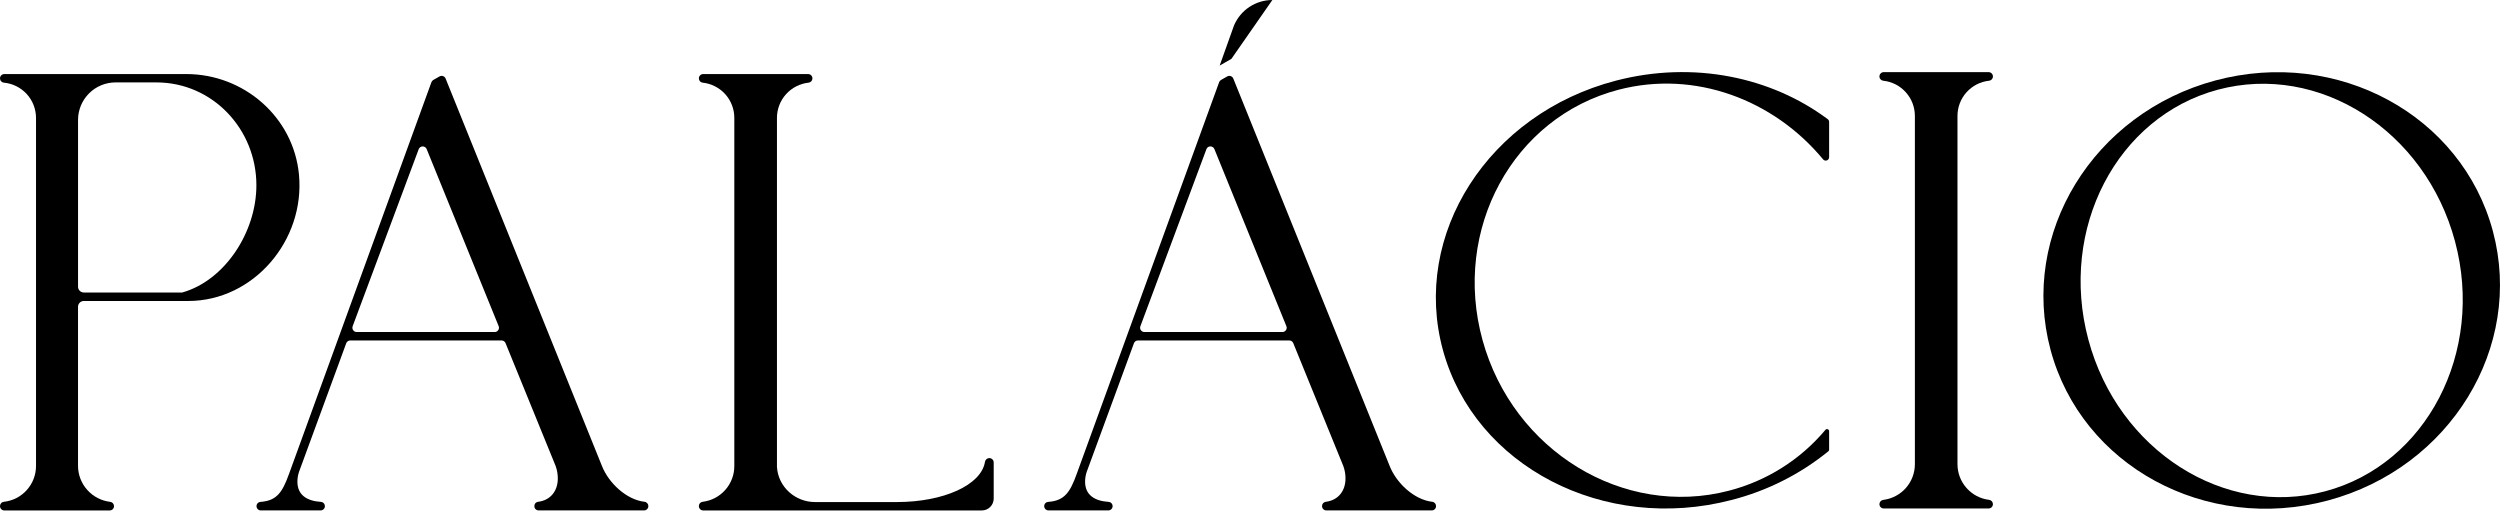 <svg width="106" height="22" viewBox="0 0 106 22" fill="none" xmlns="http://www.w3.org/2000/svg">
<path d="M1.12604e-05 21.458C0 21.412 0.017 21.369 0.048 21.335C0.078 21.301 0.12 21.28 0.166 21.276C0.54 21.235 0.886 21.058 1.137 20.777C1.388 20.497 1.527 20.134 1.527 19.758V4.997C1.526 4.624 1.386 4.264 1.135 3.988C0.883 3.713 0.538 3.54 0.166 3.505C0.121 3.501 0.079 3.48 0.048 3.446C0.017 3.413 0 3.369 1.12604e-05 3.323C1.12604e-05 3.275 0.019 3.228 0.054 3.193C0.088 3.159 0.135 3.14 0.184 3.14H7.899C10.341 3.14 12.443 4.964 12.676 7.396C12.944 10.195 10.747 12.762 7.98 12.762H3.553C3.488 12.762 3.425 12.788 3.38 12.834C3.334 12.88 3.308 12.942 3.308 13.007V19.761C3.311 20.136 3.451 20.497 3.702 20.776C3.953 21.056 4.297 21.234 4.67 21.278C4.715 21.283 4.756 21.304 4.787 21.337C4.817 21.371 4.834 21.414 4.835 21.46C4.835 21.508 4.815 21.555 4.781 21.59C4.746 21.624 4.699 21.643 4.651 21.643H0.184C0.16 21.643 0.135 21.639 0.113 21.629C0.091 21.62 0.07 21.606 0.053 21.589C0.036 21.572 0.023 21.551 0.013 21.529C0.004 21.506 -0 21.482 1.12604e-05 21.458ZM10.871 7.855C10.871 5.473 9.011 3.494 6.628 3.494H4.895C4.475 3.495 4.072 3.663 3.775 3.96C3.478 4.257 3.31 4.66 3.309 5.08V12.158C3.309 12.223 3.335 12.285 3.381 12.331C3.427 12.377 3.489 12.402 3.554 12.402H7.727C9.53 11.894 10.871 9.846 10.871 7.855Z" fill="black"/>
<path d="M22.657 21.46V21.455C22.657 21.41 22.673 21.367 22.703 21.334C22.732 21.301 22.773 21.28 22.817 21.276C23.36 21.208 23.651 20.797 23.651 20.29C23.652 20.109 23.621 19.929 23.559 19.758L21.435 14.548C21.421 14.515 21.398 14.486 21.368 14.466C21.338 14.446 21.303 14.435 21.267 14.435H14.851C14.813 14.435 14.777 14.447 14.747 14.468C14.716 14.489 14.693 14.519 14.68 14.554L12.678 20.008C12.633 20.142 12.61 20.283 12.61 20.424C12.61 20.995 13.023 21.242 13.606 21.28C13.652 21.283 13.695 21.303 13.726 21.337C13.758 21.37 13.775 21.414 13.776 21.46C13.776 21.508 13.757 21.555 13.722 21.589C13.688 21.623 13.642 21.642 13.594 21.642H11.057C11.009 21.642 10.963 21.623 10.929 21.589C10.895 21.555 10.876 21.508 10.876 21.46C10.876 21.414 10.893 21.37 10.925 21.336C10.956 21.303 10.999 21.283 11.045 21.28C11.744 21.231 11.976 20.864 12.256 20.09L18.292 3.486C18.307 3.446 18.335 3.412 18.373 3.39L18.635 3.241C18.658 3.228 18.683 3.22 18.709 3.218C18.734 3.215 18.761 3.218 18.785 3.227C18.809 3.236 18.832 3.249 18.851 3.267C18.869 3.285 18.884 3.307 18.894 3.331L25.523 19.758C25.805 20.472 26.552 21.186 27.328 21.276C27.373 21.28 27.413 21.302 27.443 21.335C27.473 21.368 27.49 21.411 27.49 21.455V21.46C27.49 21.508 27.471 21.555 27.436 21.589C27.402 21.623 27.356 21.642 27.308 21.642H22.838C22.814 21.642 22.79 21.637 22.768 21.628C22.746 21.619 22.726 21.605 22.709 21.589C22.692 21.572 22.679 21.552 22.67 21.53C22.661 21.508 22.656 21.484 22.657 21.46ZM17.752 6.327L14.952 13.833C14.942 13.861 14.939 13.89 14.943 13.919C14.946 13.948 14.957 13.976 14.974 14C14.99 14.024 15.013 14.044 15.039 14.057C15.065 14.071 15.093 14.078 15.123 14.078H20.975C21.005 14.078 21.034 14.071 21.061 14.057C21.087 14.043 21.109 14.023 21.126 13.998C21.142 13.973 21.153 13.945 21.156 13.915C21.159 13.885 21.155 13.855 21.143 13.828L18.09 6.32C18.076 6.286 18.052 6.257 18.021 6.237C17.991 6.217 17.955 6.207 17.918 6.208C17.882 6.209 17.846 6.221 17.816 6.242C17.787 6.263 17.764 6.293 17.752 6.327Z" fill="black"/>
<path d="M56.054 21.46V21.455C56.054 21.41 56.071 21.367 56.101 21.334C56.131 21.301 56.172 21.28 56.216 21.276C56.758 21.208 57.049 20.797 57.049 20.29C57.05 20.109 57.019 19.929 56.956 19.758L54.834 14.548C54.82 14.515 54.797 14.486 54.767 14.466C54.737 14.446 54.701 14.435 54.665 14.435H48.249C48.212 14.435 48.176 14.446 48.145 14.468C48.115 14.489 48.092 14.519 48.079 14.554L46.076 20.008C46.031 20.142 46.008 20.283 46.008 20.424C46.008 20.995 46.422 21.242 47.005 21.28C47.051 21.283 47.094 21.303 47.126 21.337C47.157 21.37 47.175 21.414 47.175 21.46C47.175 21.508 47.156 21.555 47.121 21.589C47.087 21.623 47.041 21.642 46.993 21.642H44.455C44.407 21.642 44.361 21.622 44.327 21.588C44.293 21.554 44.274 21.508 44.274 21.46C44.274 21.414 44.291 21.37 44.323 21.336C44.354 21.303 44.397 21.283 44.443 21.28C45.142 21.231 45.375 20.864 45.654 20.09L51.691 3.486C51.705 3.446 51.734 3.412 51.771 3.39L52.034 3.241C52.056 3.228 52.081 3.22 52.107 3.218C52.133 3.215 52.159 3.218 52.183 3.227C52.208 3.236 52.23 3.249 52.249 3.267C52.268 3.285 52.282 3.307 52.292 3.331L58.922 19.758C59.203 20.472 59.949 21.186 60.727 21.276C60.771 21.28 60.812 21.302 60.842 21.335C60.871 21.368 60.888 21.411 60.888 21.455V21.46C60.888 21.508 60.869 21.555 60.835 21.589C60.801 21.623 60.755 21.642 60.706 21.642H56.237C56.213 21.642 56.19 21.637 56.167 21.628C56.145 21.619 56.125 21.606 56.108 21.589C56.091 21.572 56.078 21.552 56.068 21.53C56.059 21.508 56.054 21.484 56.054 21.46ZM51.151 6.327L48.352 13.833C48.341 13.861 48.338 13.89 48.342 13.919C48.345 13.948 48.356 13.976 48.373 14C48.389 14.024 48.412 14.044 48.438 14.057C48.464 14.071 48.492 14.078 48.522 14.078H54.374C54.404 14.078 54.433 14.071 54.46 14.057C54.486 14.043 54.508 14.023 54.525 13.998C54.542 13.973 54.552 13.945 54.555 13.915C54.558 13.885 54.554 13.855 54.542 13.828L51.49 6.32C51.476 6.286 51.452 6.257 51.421 6.237C51.39 6.217 51.354 6.206 51.318 6.207C51.281 6.208 51.245 6.22 51.215 6.241C51.186 6.263 51.163 6.293 51.151 6.327Z" fill="black"/>
<path d="M29.632 21.458C29.633 21.412 29.649 21.369 29.68 21.335C29.71 21.301 29.752 21.28 29.797 21.275C30.167 21.23 30.508 21.05 30.754 20.77C31.001 20.491 31.136 20.131 31.135 19.758V4.997C31.135 4.627 30.998 4.27 30.751 3.994C30.503 3.719 30.163 3.545 29.794 3.505C29.75 3.5 29.708 3.479 29.678 3.446C29.648 3.412 29.632 3.368 29.632 3.323C29.632 3.275 29.652 3.228 29.686 3.193C29.721 3.159 29.767 3.14 29.816 3.14H34.263C34.311 3.14 34.358 3.159 34.393 3.193C34.427 3.228 34.447 3.275 34.447 3.323C34.447 3.368 34.43 3.412 34.4 3.445C34.37 3.479 34.329 3.5 34.284 3.505C33.916 3.545 33.575 3.719 33.328 3.994C33.08 4.27 32.943 4.627 32.943 4.997V19.698C32.943 19.729 32.943 19.761 32.943 19.794C32.99 20.637 33.711 21.287 34.555 21.287H38.029C40.005 21.287 41.607 20.566 41.763 19.582C41.77 19.538 41.792 19.498 41.825 19.469C41.859 19.439 41.902 19.423 41.947 19.423C41.996 19.423 42.043 19.442 42.078 19.477C42.113 19.512 42.133 19.56 42.133 19.609V21.14C42.133 21.273 42.08 21.401 41.985 21.496C41.891 21.59 41.763 21.643 41.629 21.643H29.816C29.792 21.643 29.768 21.639 29.745 21.629C29.723 21.62 29.703 21.606 29.685 21.589C29.668 21.572 29.655 21.551 29.646 21.529C29.637 21.506 29.632 21.482 29.632 21.458Z" fill="black"/>
<path d="M79.688 21.377C79.688 21.331 79.705 21.288 79.735 21.254C79.766 21.22 79.808 21.199 79.853 21.195C80.223 21.149 80.563 20.969 80.81 20.69C81.056 20.41 81.192 20.05 81.191 19.677V4.915C81.191 4.545 81.054 4.187 80.806 3.912C80.559 3.636 80.218 3.462 79.85 3.423C79.805 3.418 79.764 3.397 79.734 3.363C79.704 3.33 79.687 3.286 79.688 3.241C79.688 3.193 79.707 3.146 79.742 3.112C79.776 3.077 79.823 3.058 79.871 3.058H84.317C84.365 3.058 84.412 3.077 84.446 3.112C84.481 3.146 84.5 3.193 84.5 3.241C84.501 3.286 84.484 3.33 84.454 3.363C84.424 3.397 84.383 3.418 84.338 3.423C83.97 3.462 83.629 3.636 83.381 3.912C83.134 4.187 82.997 4.545 82.997 4.915V19.676C82.996 20.049 83.131 20.409 83.378 20.688C83.624 20.968 83.965 21.148 84.335 21.193C84.38 21.198 84.422 21.219 84.453 21.253C84.483 21.286 84.5 21.33 84.5 21.376C84.5 21.424 84.481 21.471 84.447 21.506C84.412 21.54 84.365 21.559 84.317 21.559H79.873C79.849 21.559 79.825 21.555 79.802 21.546C79.78 21.537 79.76 21.523 79.742 21.506C79.725 21.489 79.711 21.469 79.702 21.447C79.693 21.425 79.688 21.401 79.688 21.377Z" fill="black"/>
<path d="M86.942 14.828C85.624 9.908 88.752 4.799 93.934 3.411C99.116 2.023 104.379 4.882 105.698 9.802C107.017 14.722 103.887 19.831 98.706 21.22C93.525 22.608 88.26 19.748 86.942 14.828ZM104.092 10.233C102.833 5.53 98.322 2.657 94.039 3.803C89.757 4.949 87.287 9.695 88.546 14.398C89.804 19.101 94.317 21.975 98.599 20.828C102.881 19.68 105.352 14.933 104.092 10.233Z" fill="black"/>
<path d="M68.63 3.804C71.857 2.962 75.202 4.223 77.299 6.757C77.318 6.78 77.344 6.797 77.372 6.805C77.401 6.813 77.432 6.812 77.46 6.801C77.488 6.791 77.512 6.773 77.529 6.748C77.546 6.724 77.555 6.695 77.555 6.665V5.172C77.555 5.15 77.55 5.127 77.54 5.107C77.53 5.086 77.515 5.068 77.497 5.054C75.104 3.266 71.8 2.565 68.52 3.418C63.114 4.823 59.832 9.945 61.184 14.858C62.536 19.771 68.012 22.61 73.419 21.199C74.92 20.815 76.32 20.111 77.522 19.135C77.532 19.127 77.54 19.116 77.546 19.105C77.552 19.093 77.555 19.08 77.555 19.067V18.284C77.555 18.265 77.55 18.247 77.539 18.232C77.528 18.216 77.513 18.205 77.496 18.199C77.478 18.193 77.459 18.192 77.441 18.197C77.423 18.202 77.408 18.213 77.396 18.227C76.336 19.491 74.907 20.392 73.309 20.805C68.844 21.974 64.153 19.119 62.859 14.419C61.565 9.719 64.159 4.968 68.63 3.804Z" fill="black"/>
<path d="M51.714 2.781L52.32 1.085C52.455 0.764 52.681 0.49 52.97 0.297C53.26 0.104 53.6 0.001 53.948 0L52.212 2.495L51.714 2.781Z" fill="black"/>
</svg>
